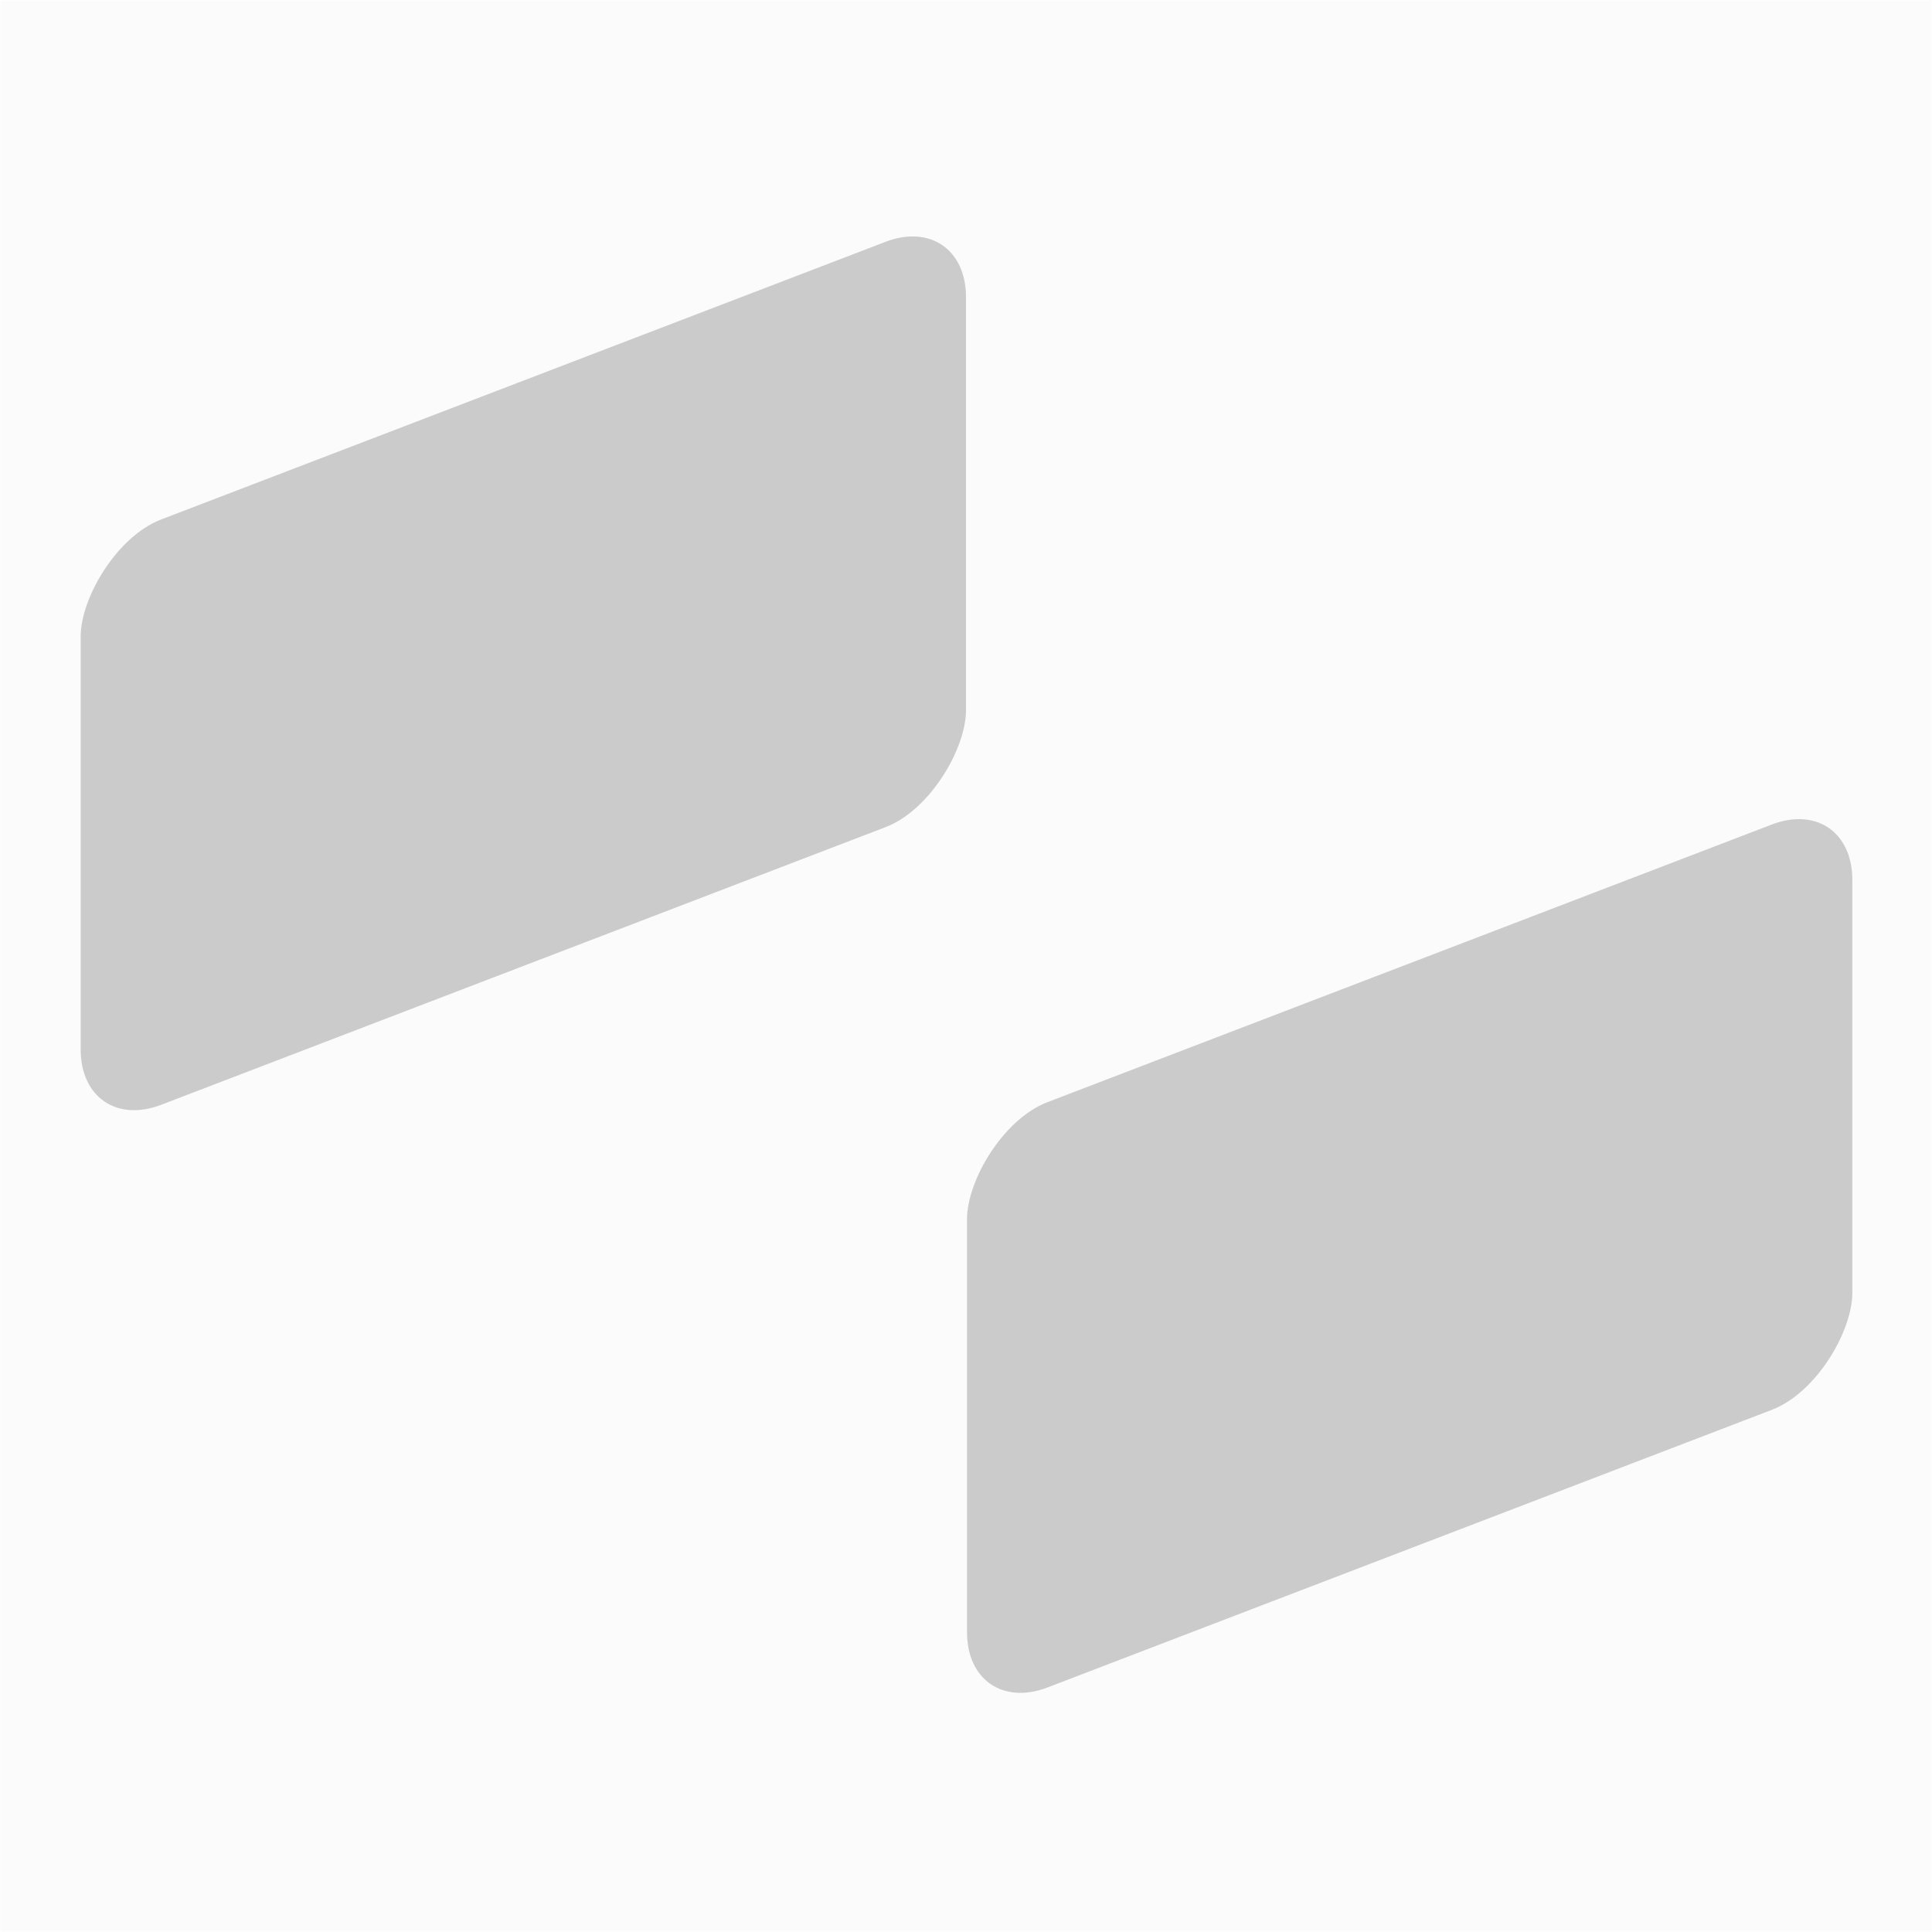<svg width="2049" height="2049" viewBox="0 0 2049 2049" fill="none" xmlns="http://www.w3.org/2000/svg">
    <rect width="2048" height="2048" transform="matrix(-1 0 0 1 2048.5 0.5)" fill="#EAEAEA" fill-opacity="0.21" />
    <rect width="1005.28" height="620.771" rx="91.389" transform="matrix(-0.934 0.358 0 1 1024.5 223.759)"
        fill="#151515" fill-opacity="0.21" />
    <rect width="1005.28" height="620.771" rx="91.389" transform="matrix(-0.934 0.358 0 1 1964.5 841.722)"
        fill="#151515" fill-opacity="0.21" />
</svg>

